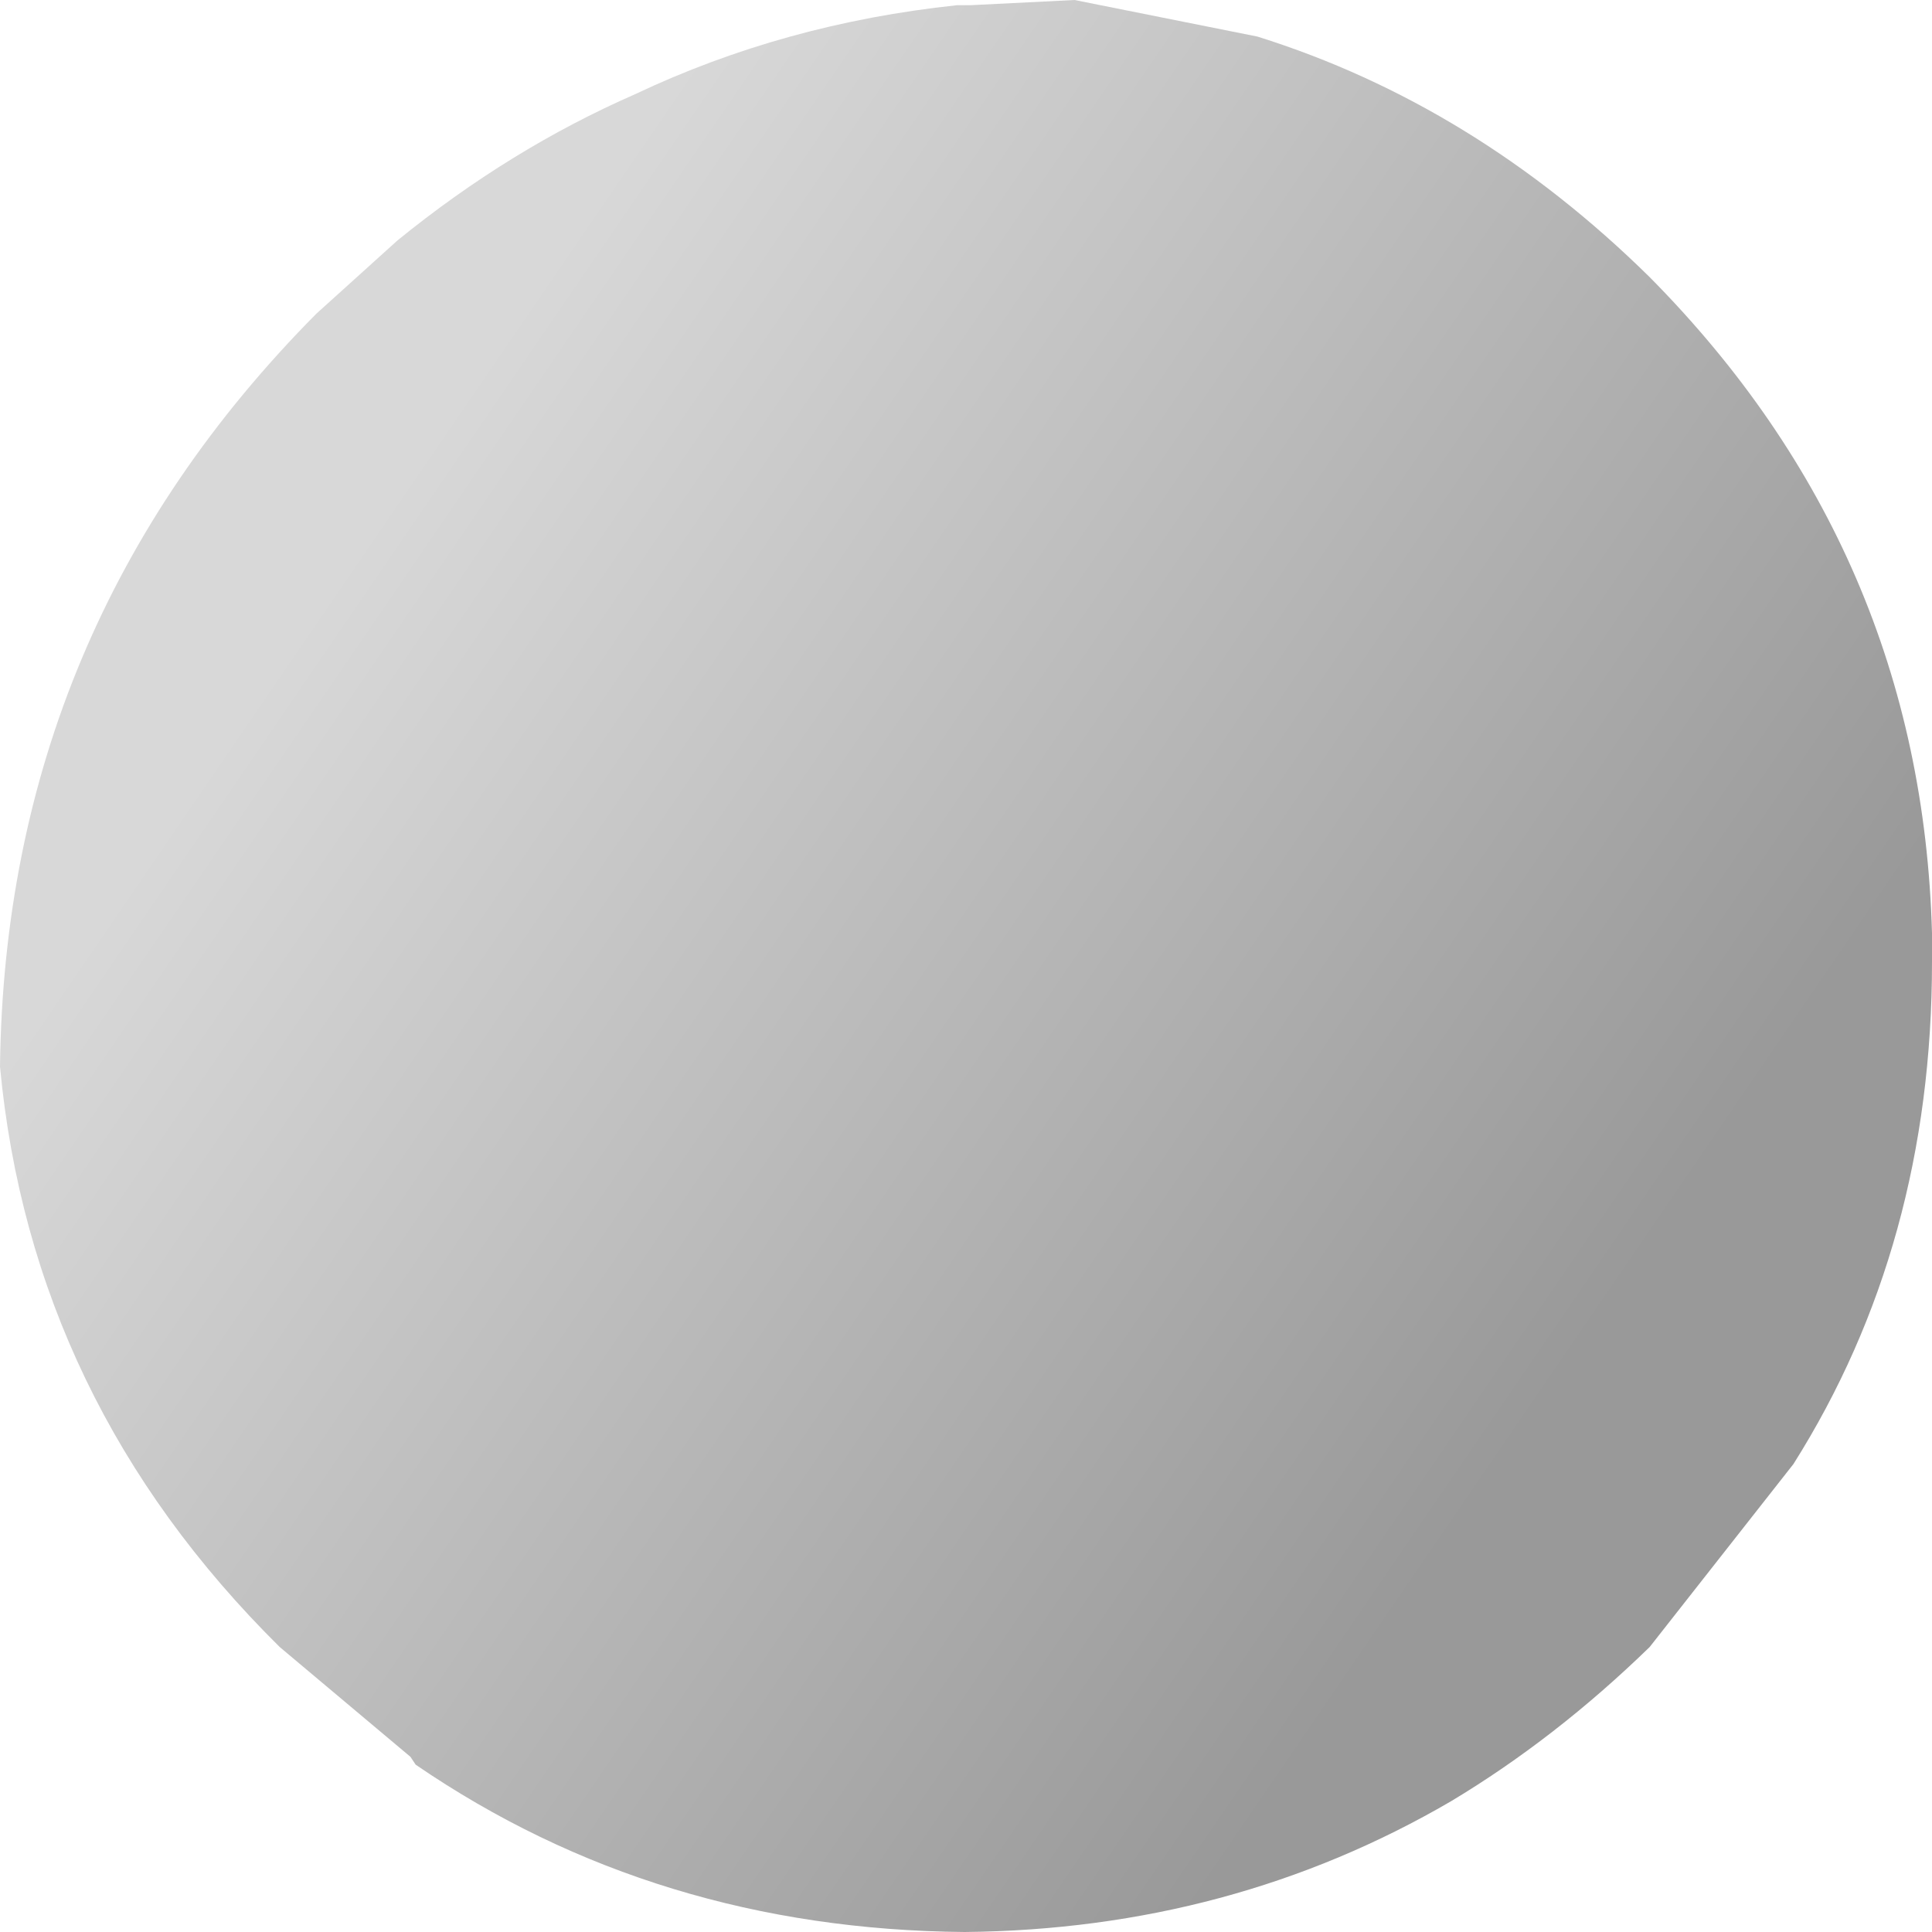 <?xml version="1.0" encoding="UTF-8" standalone="no"?>
<svg xmlns:xlink="http://www.w3.org/1999/xlink" height="36.95px" width="36.95px" xmlns="http://www.w3.org/2000/svg">
  <g transform="matrix(1.0, 0.0, 0.0, 1.0, -245.4, -144.55)">
    <path d="M269.45 145.25 Q273.6 146.55 276.95 149.85 282.15 155.1 282.35 162.4 L282.35 162.95 Q282.35 168.35 279.7 172.55 L276.95 176.05 Q275.15 177.8 273.15 179.0 268.95 181.45 263.85 181.5 257.95 181.45 253.35 178.3 L253.25 178.15 250.75 176.05 Q246.0 171.35 245.4 164.95 245.5 156.55 251.45 150.55 L253.0 149.15 Q255.15 147.4 257.55 146.35 260.4 145.0 263.7 144.65 L263.95 144.65 265.95 144.55 269.45 145.25" fill="url(#gradient0)" fill-rule="evenodd" stroke="none"/>
  </g>
  <defs>
    <linearGradient gradientTransform="matrix(0.015, 0.01, -0.013, 0.019, 263.8, 162.95)" gradientUnits="userSpaceOnUse" id="gradient0" spreadMethod="pad" x1="-819.2" x2="819.2">
      <stop offset="0.024" stop-color="#000000" stop-opacity="0.153"/>
      <stop offset="0.973" stop-color="#000000" stop-opacity="0.4"/>
    </linearGradient>
  </defs>
</svg>
